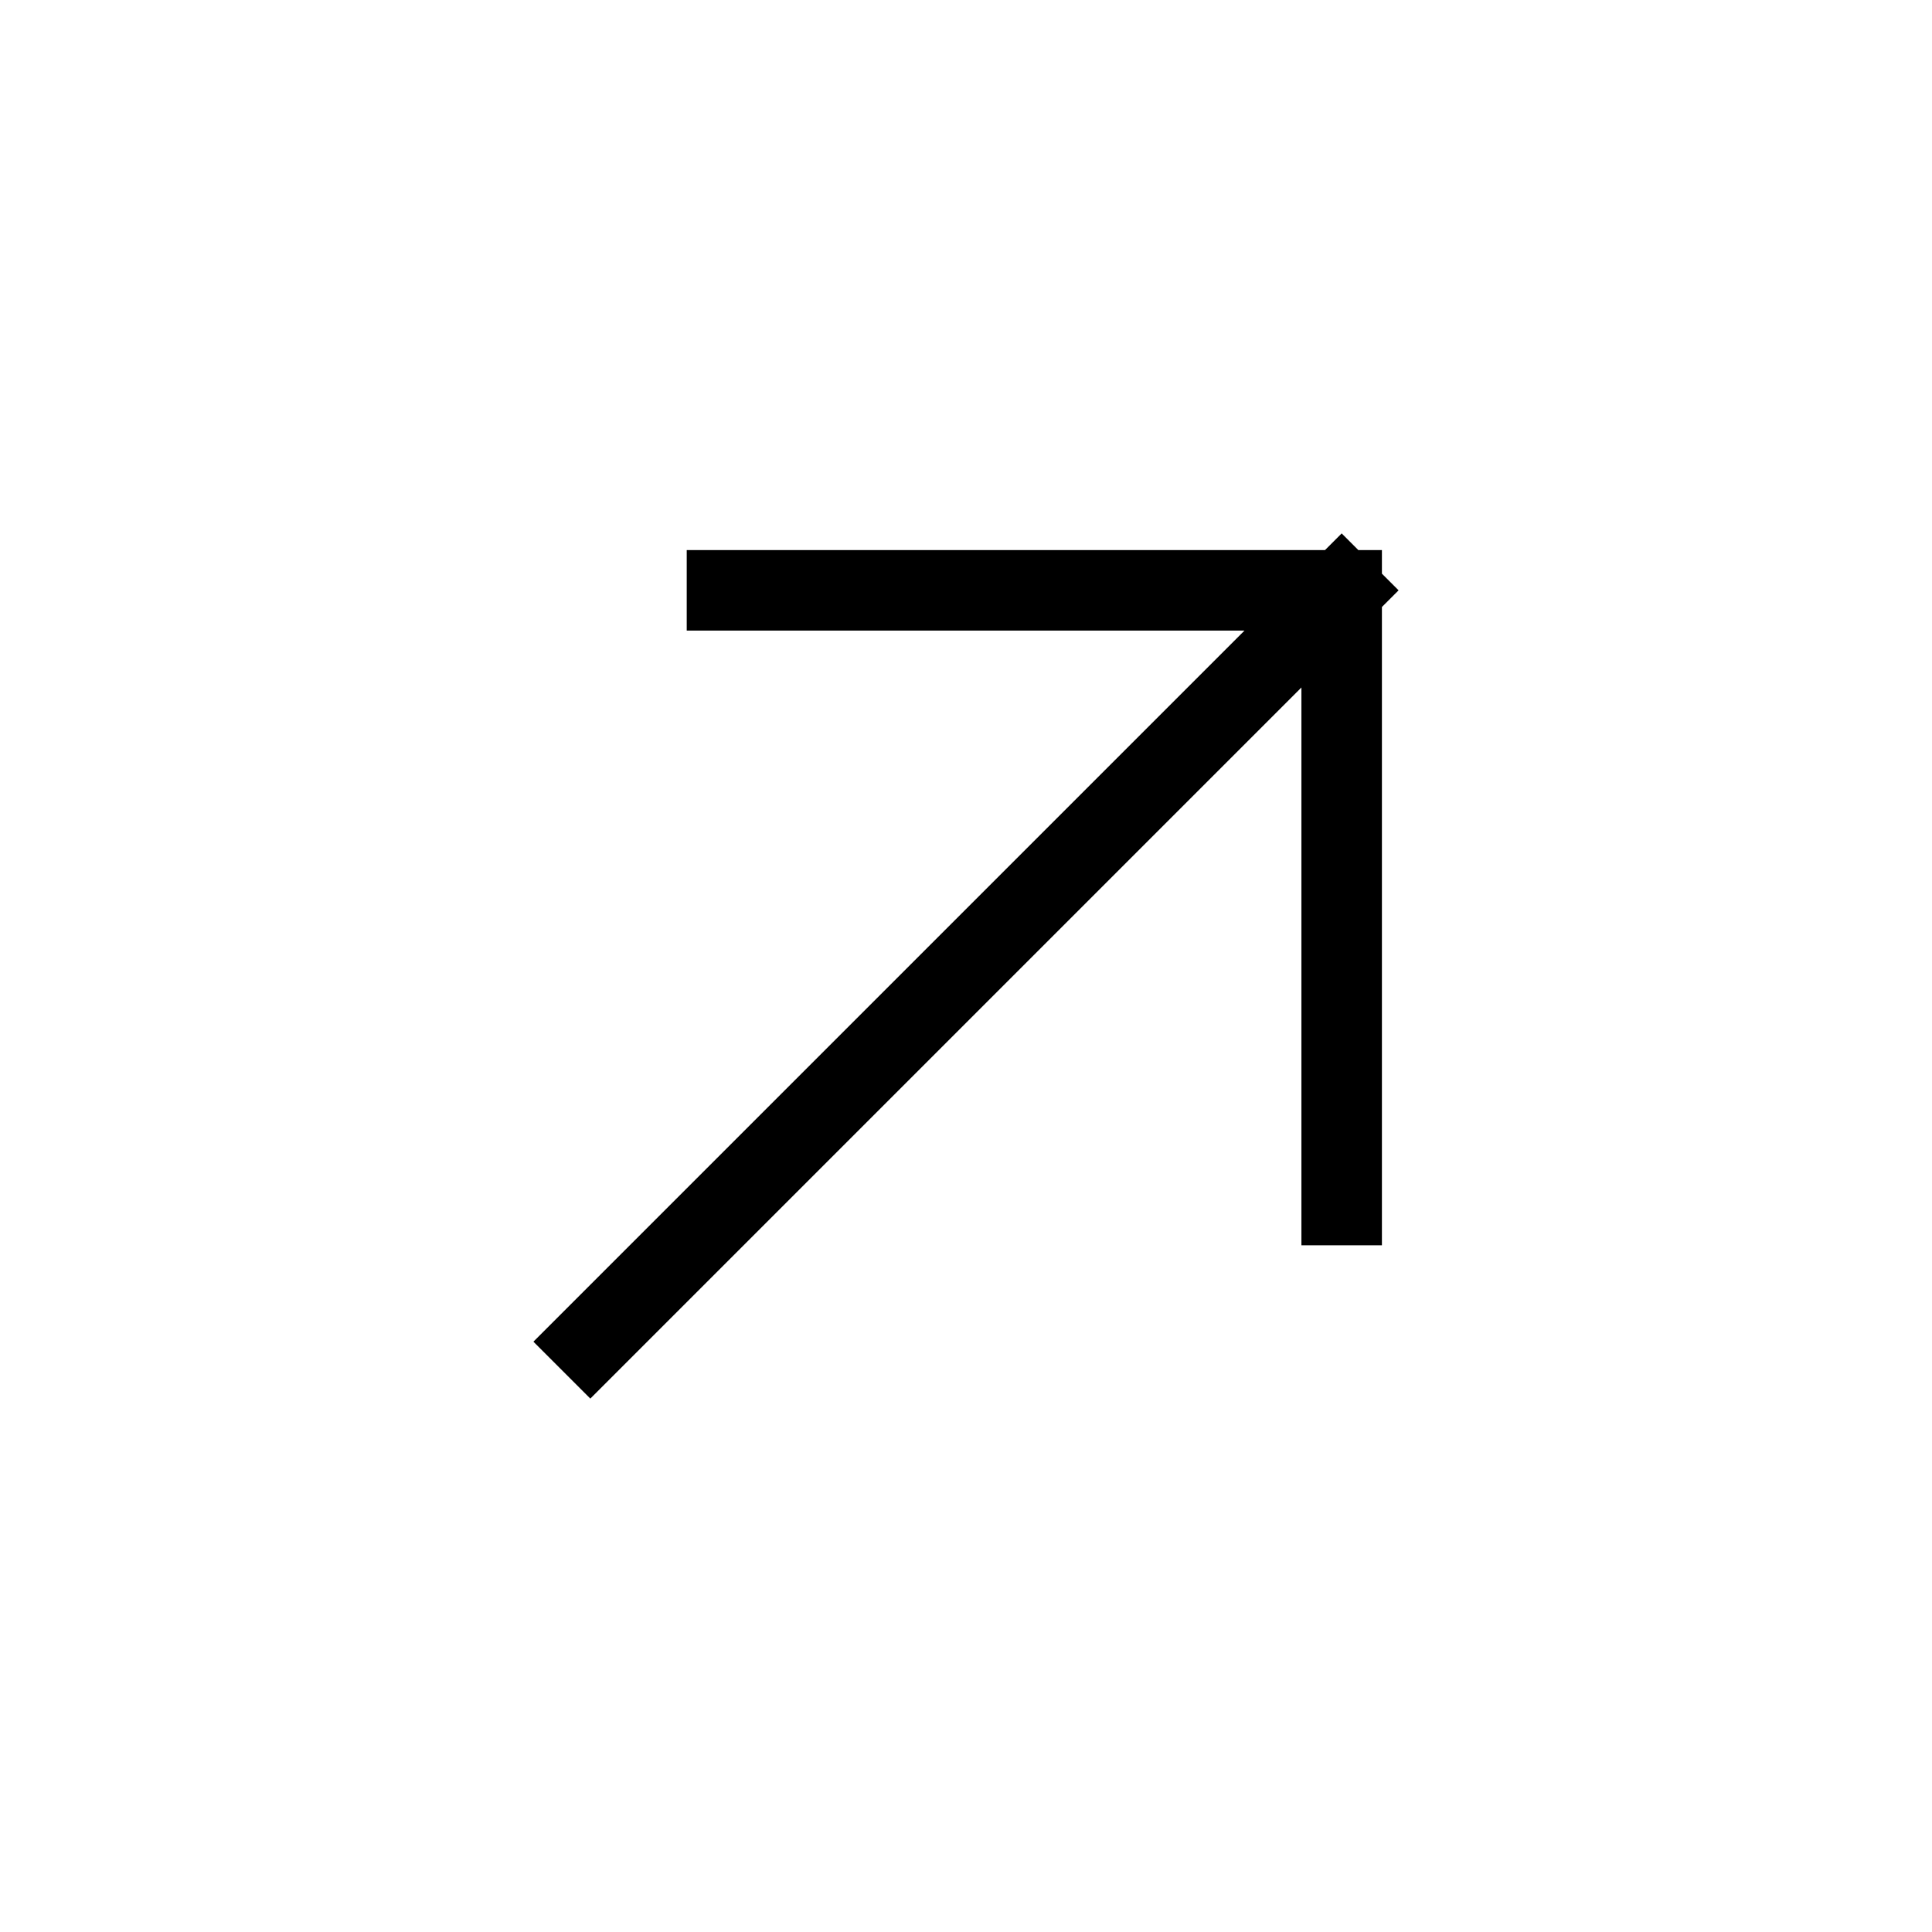 <svg width="36" height="36" viewBox="0 0 36 36" xmlns="http://www.w3.org/2000/svg">
  <!-- White background -->
  <rect width="36" height="36" fill="white"/>
  <!-- SVG Path -->
  <path d="M11 25L25 11M25 11H13.546M25 11V22.454" stroke="black" stroke-width="1.5" stroke-linecap="square"/>
</svg>